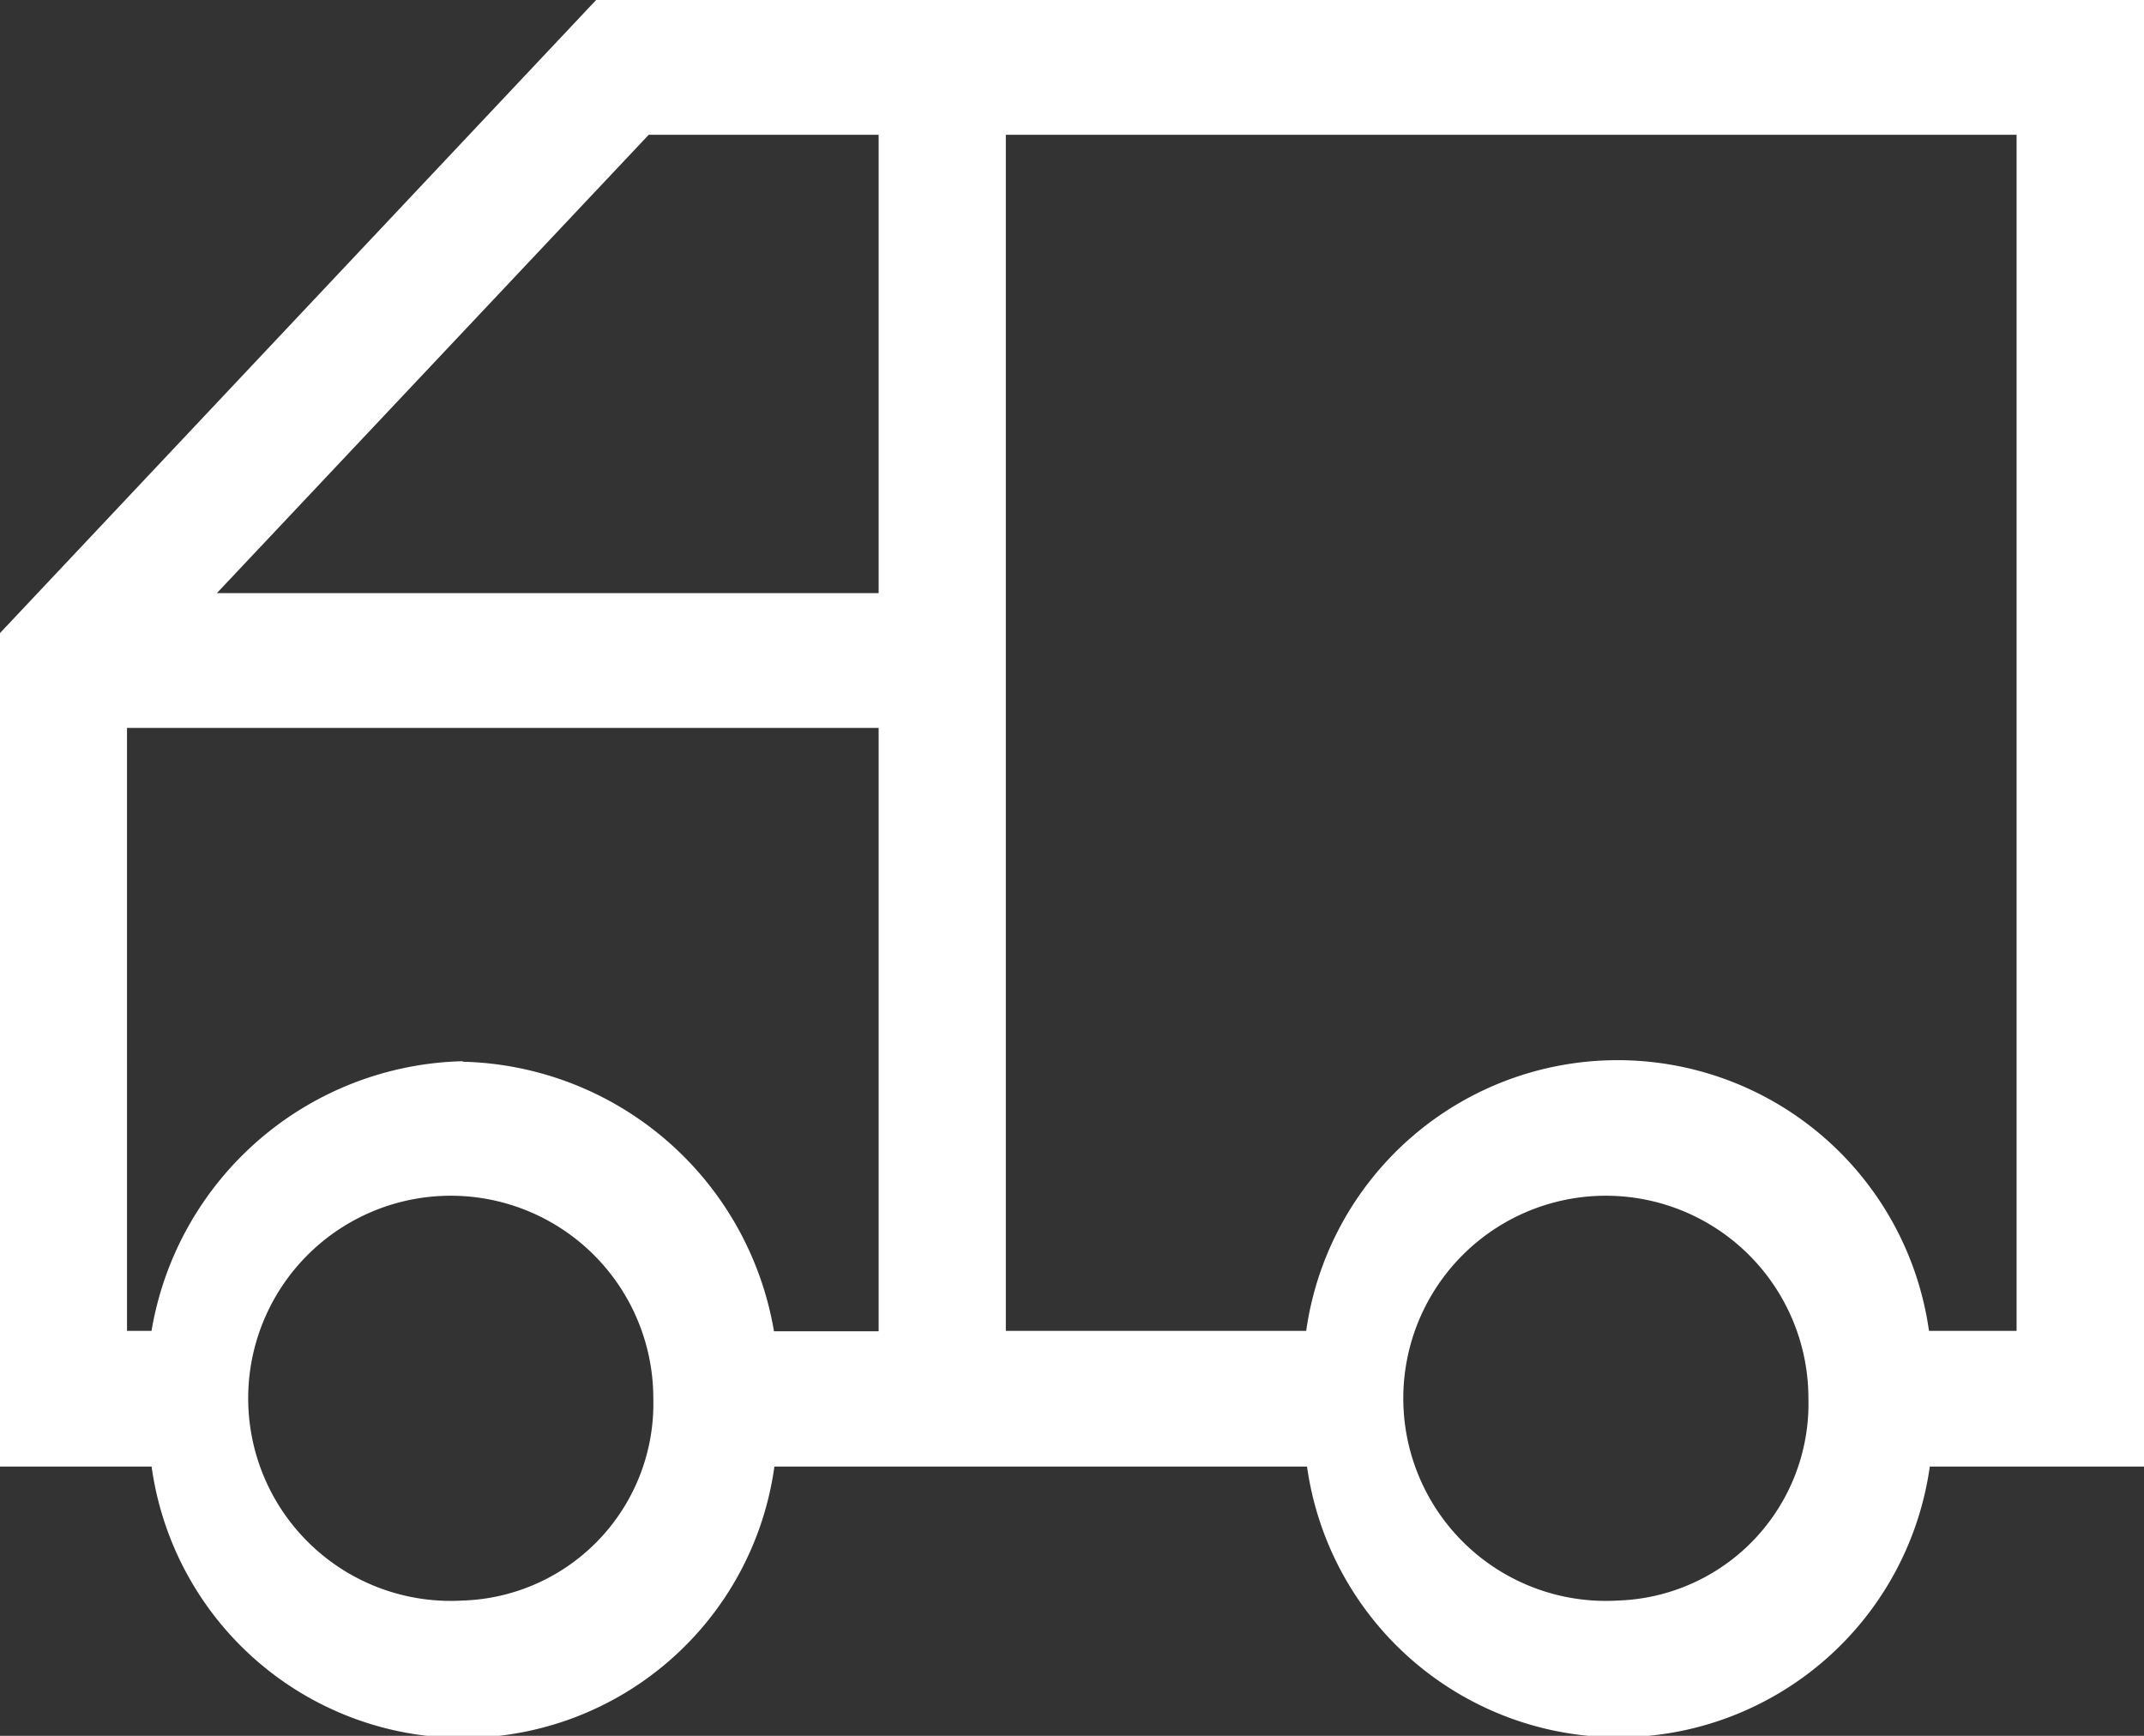 <svg xmlns="http://www.w3.org/2000/svg" width="21" height="17" viewBox="0 0 21 17">
  <rect x="0" y="0" width="21" height="17" fill="#333333" stroke="none"/>
  <path id="icon-truck" d="M54.125,37.125H38.964l-5.839,6.2v8.163H34.61a3.079,3.079,0,0,0,6.1,0h5.217a3.08,3.08,0,0,0,6.1,0h2.106V37.125Zm-14.646,1.32h2.252v4.489H35.249ZM37.657,52.8a1.984,1.984,0,1,1,1.867-1.981A1.929,1.929,0,0,1,37.657,52.8Zm0-5.282a3.168,3.168,0,0,0-3.048,2.641h-.24V44.254h7.362v5.909H40.706A3.169,3.169,0,0,0,37.657,47.523ZM48.971,52.8a1.984,1.984,0,1,1,1.867-1.981A1.929,1.929,0,0,1,48.971,52.8Zm3.909-2.641h-.861a3.08,3.08,0,0,0-6.1,0H42.977V38.445h9.9V50.164Z" transform="translate(-33.125 -37.125)" fill="#fff"/>
</svg>
